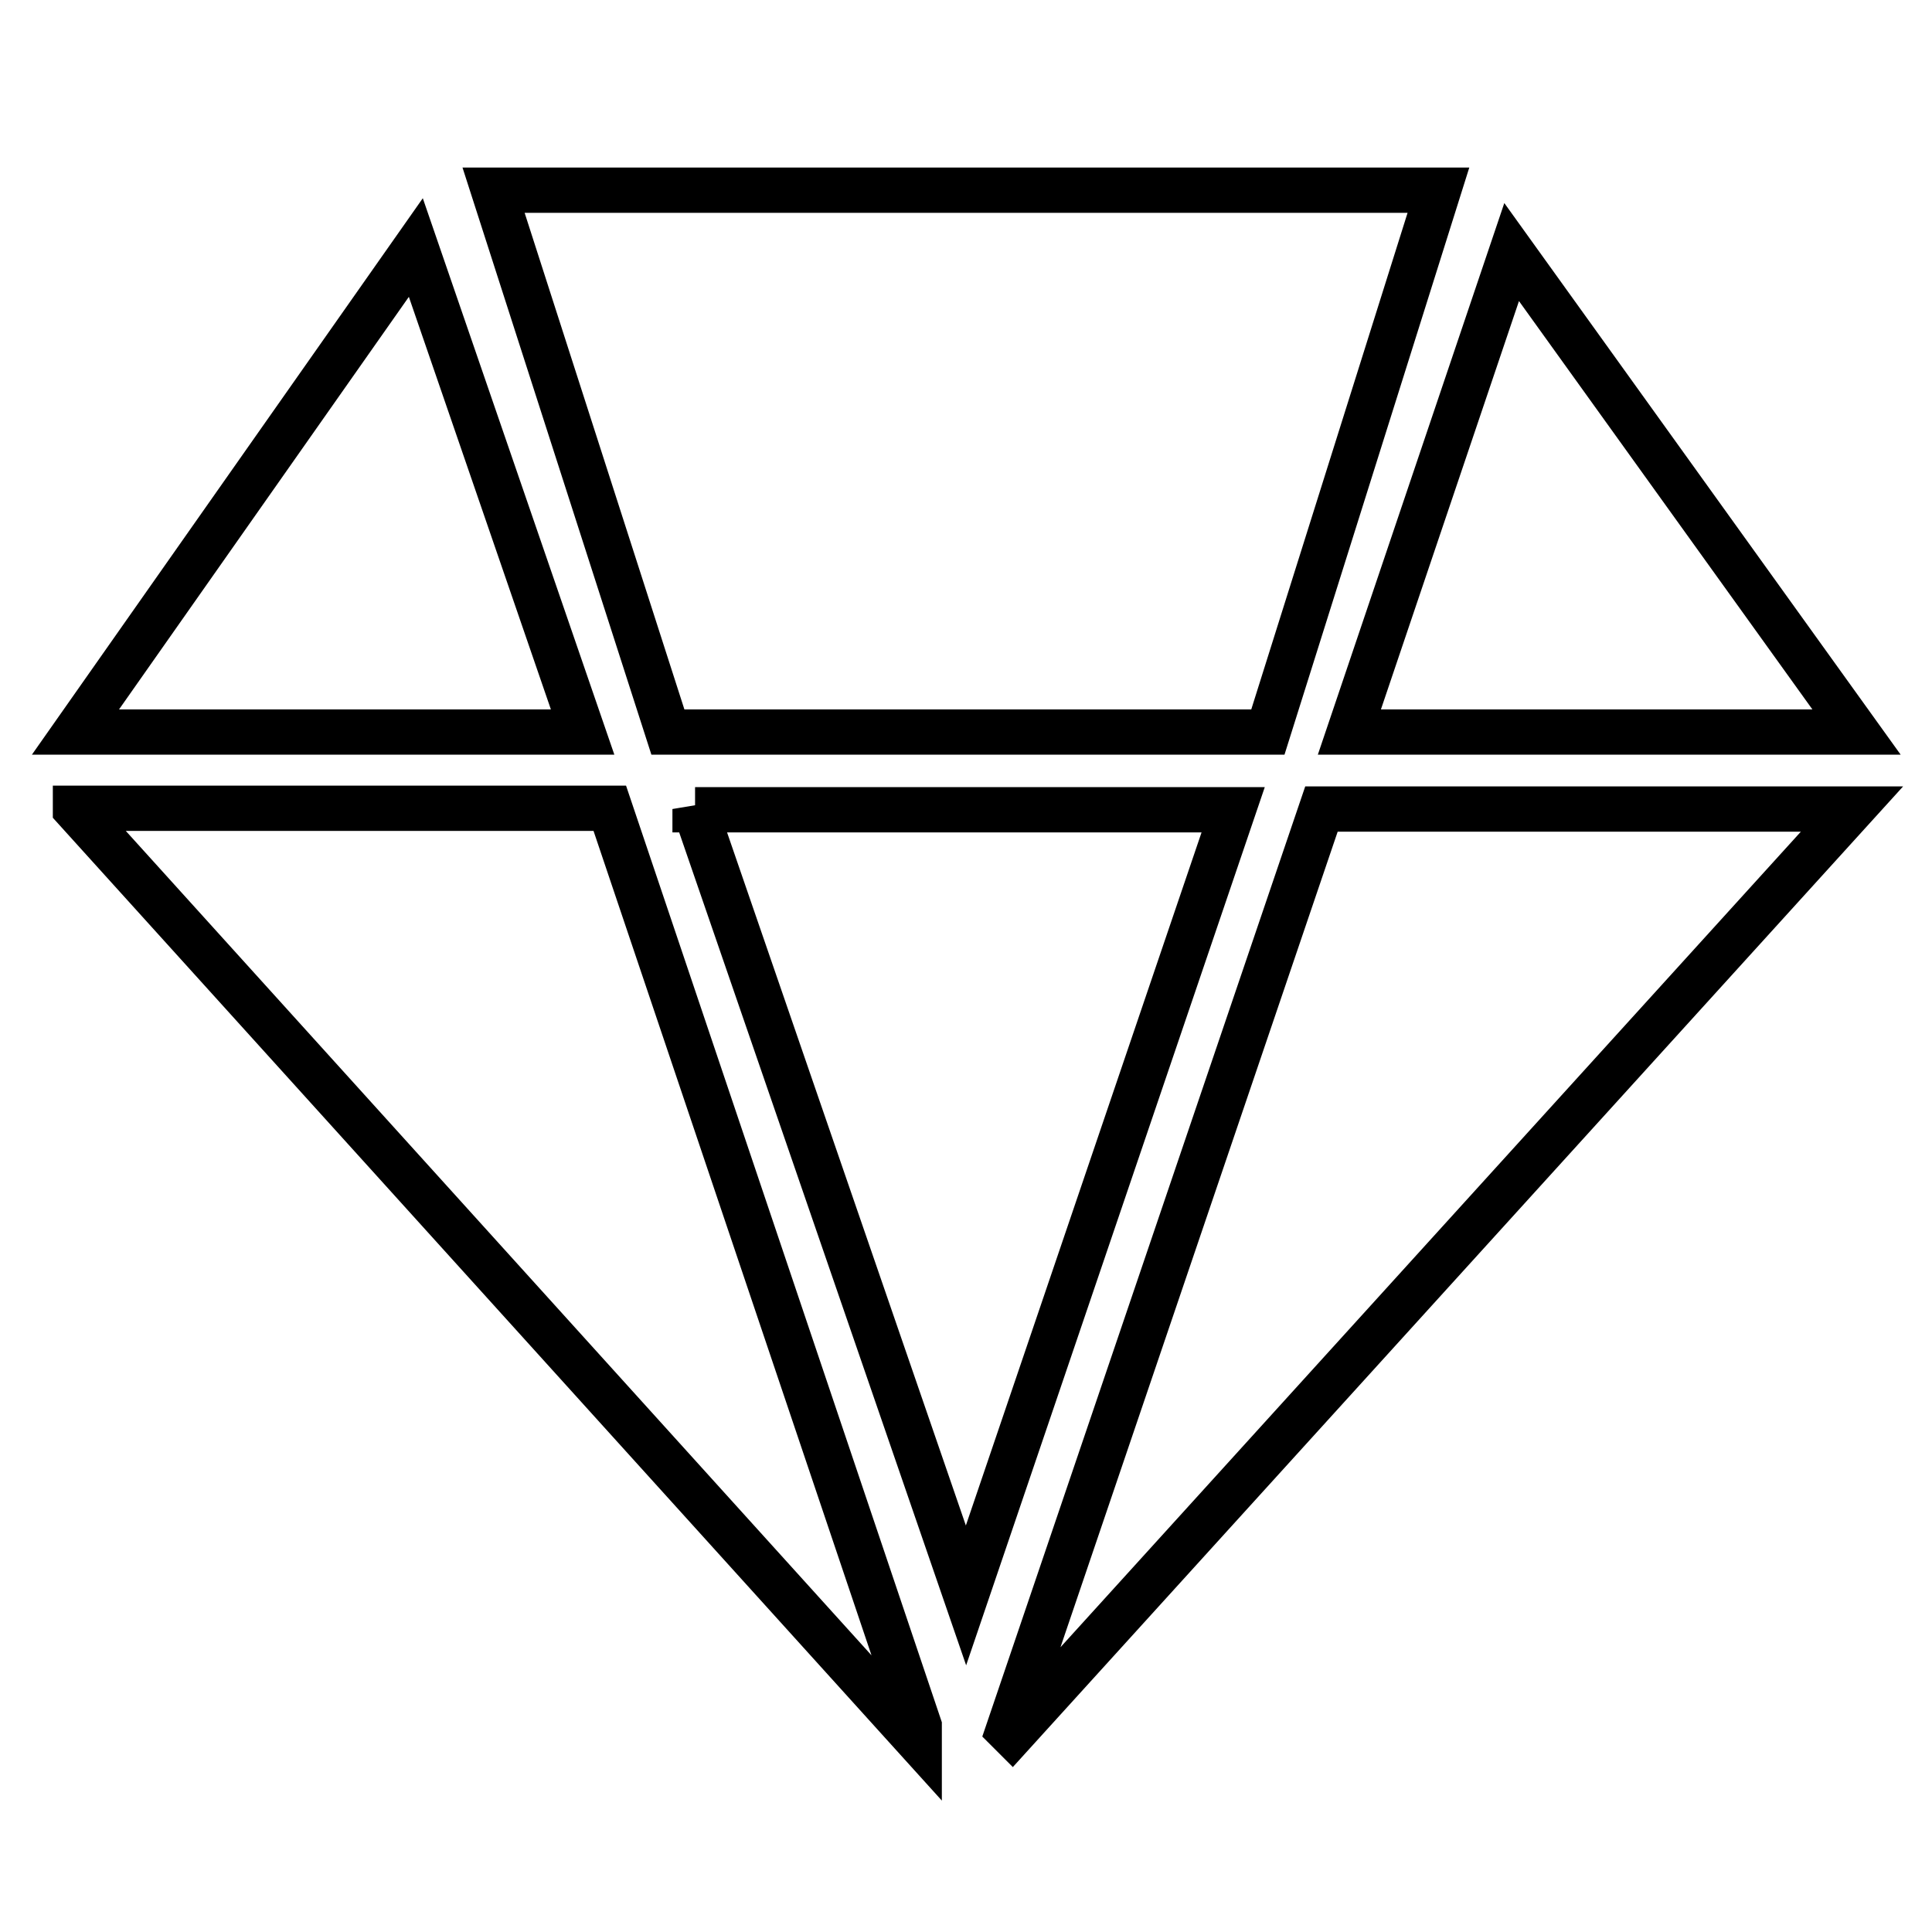 <?xml version="1.0" encoding="utf-8"?>
<!-- Svg Vector Icons : http://www.onlinewebfonts.com/icon -->
<!DOCTYPE svg PUBLIC "-//W3C//DTD SVG 1.1//EN" "http://www.w3.org/Graphics/SVG/1.1/DTD/svg11.dtd">
<svg version="1.1" xmlns="http://www.w3.org/2000/svg" xmlns:xlink="http://www.w3.org/1999/xlink" x="0px" y="0px" viewBox="0 0 256 256" enable-background="new 0 0 256 256" xml:space="preserve">
<g> <path stroke-width="6" fill-opacity="0" stroke="#000000"  d="M246,97l-45.7-63.6L178.8,97H246z M92.1,107.2L128,211.4l35.4-104.1H92.1z M168,97l22.6-71.8H168H92.1H65.4 L88.5,97H168z M133.6,229.3l0.5,0.5l111.3-122.6h-70.3L133.6,229.3z M55.1,32.8L10,97h67.2L55.1,32.8z M10,107.2l111.8,123.6v-2.1 l-41-121.6H10z"/></g>
</svg>